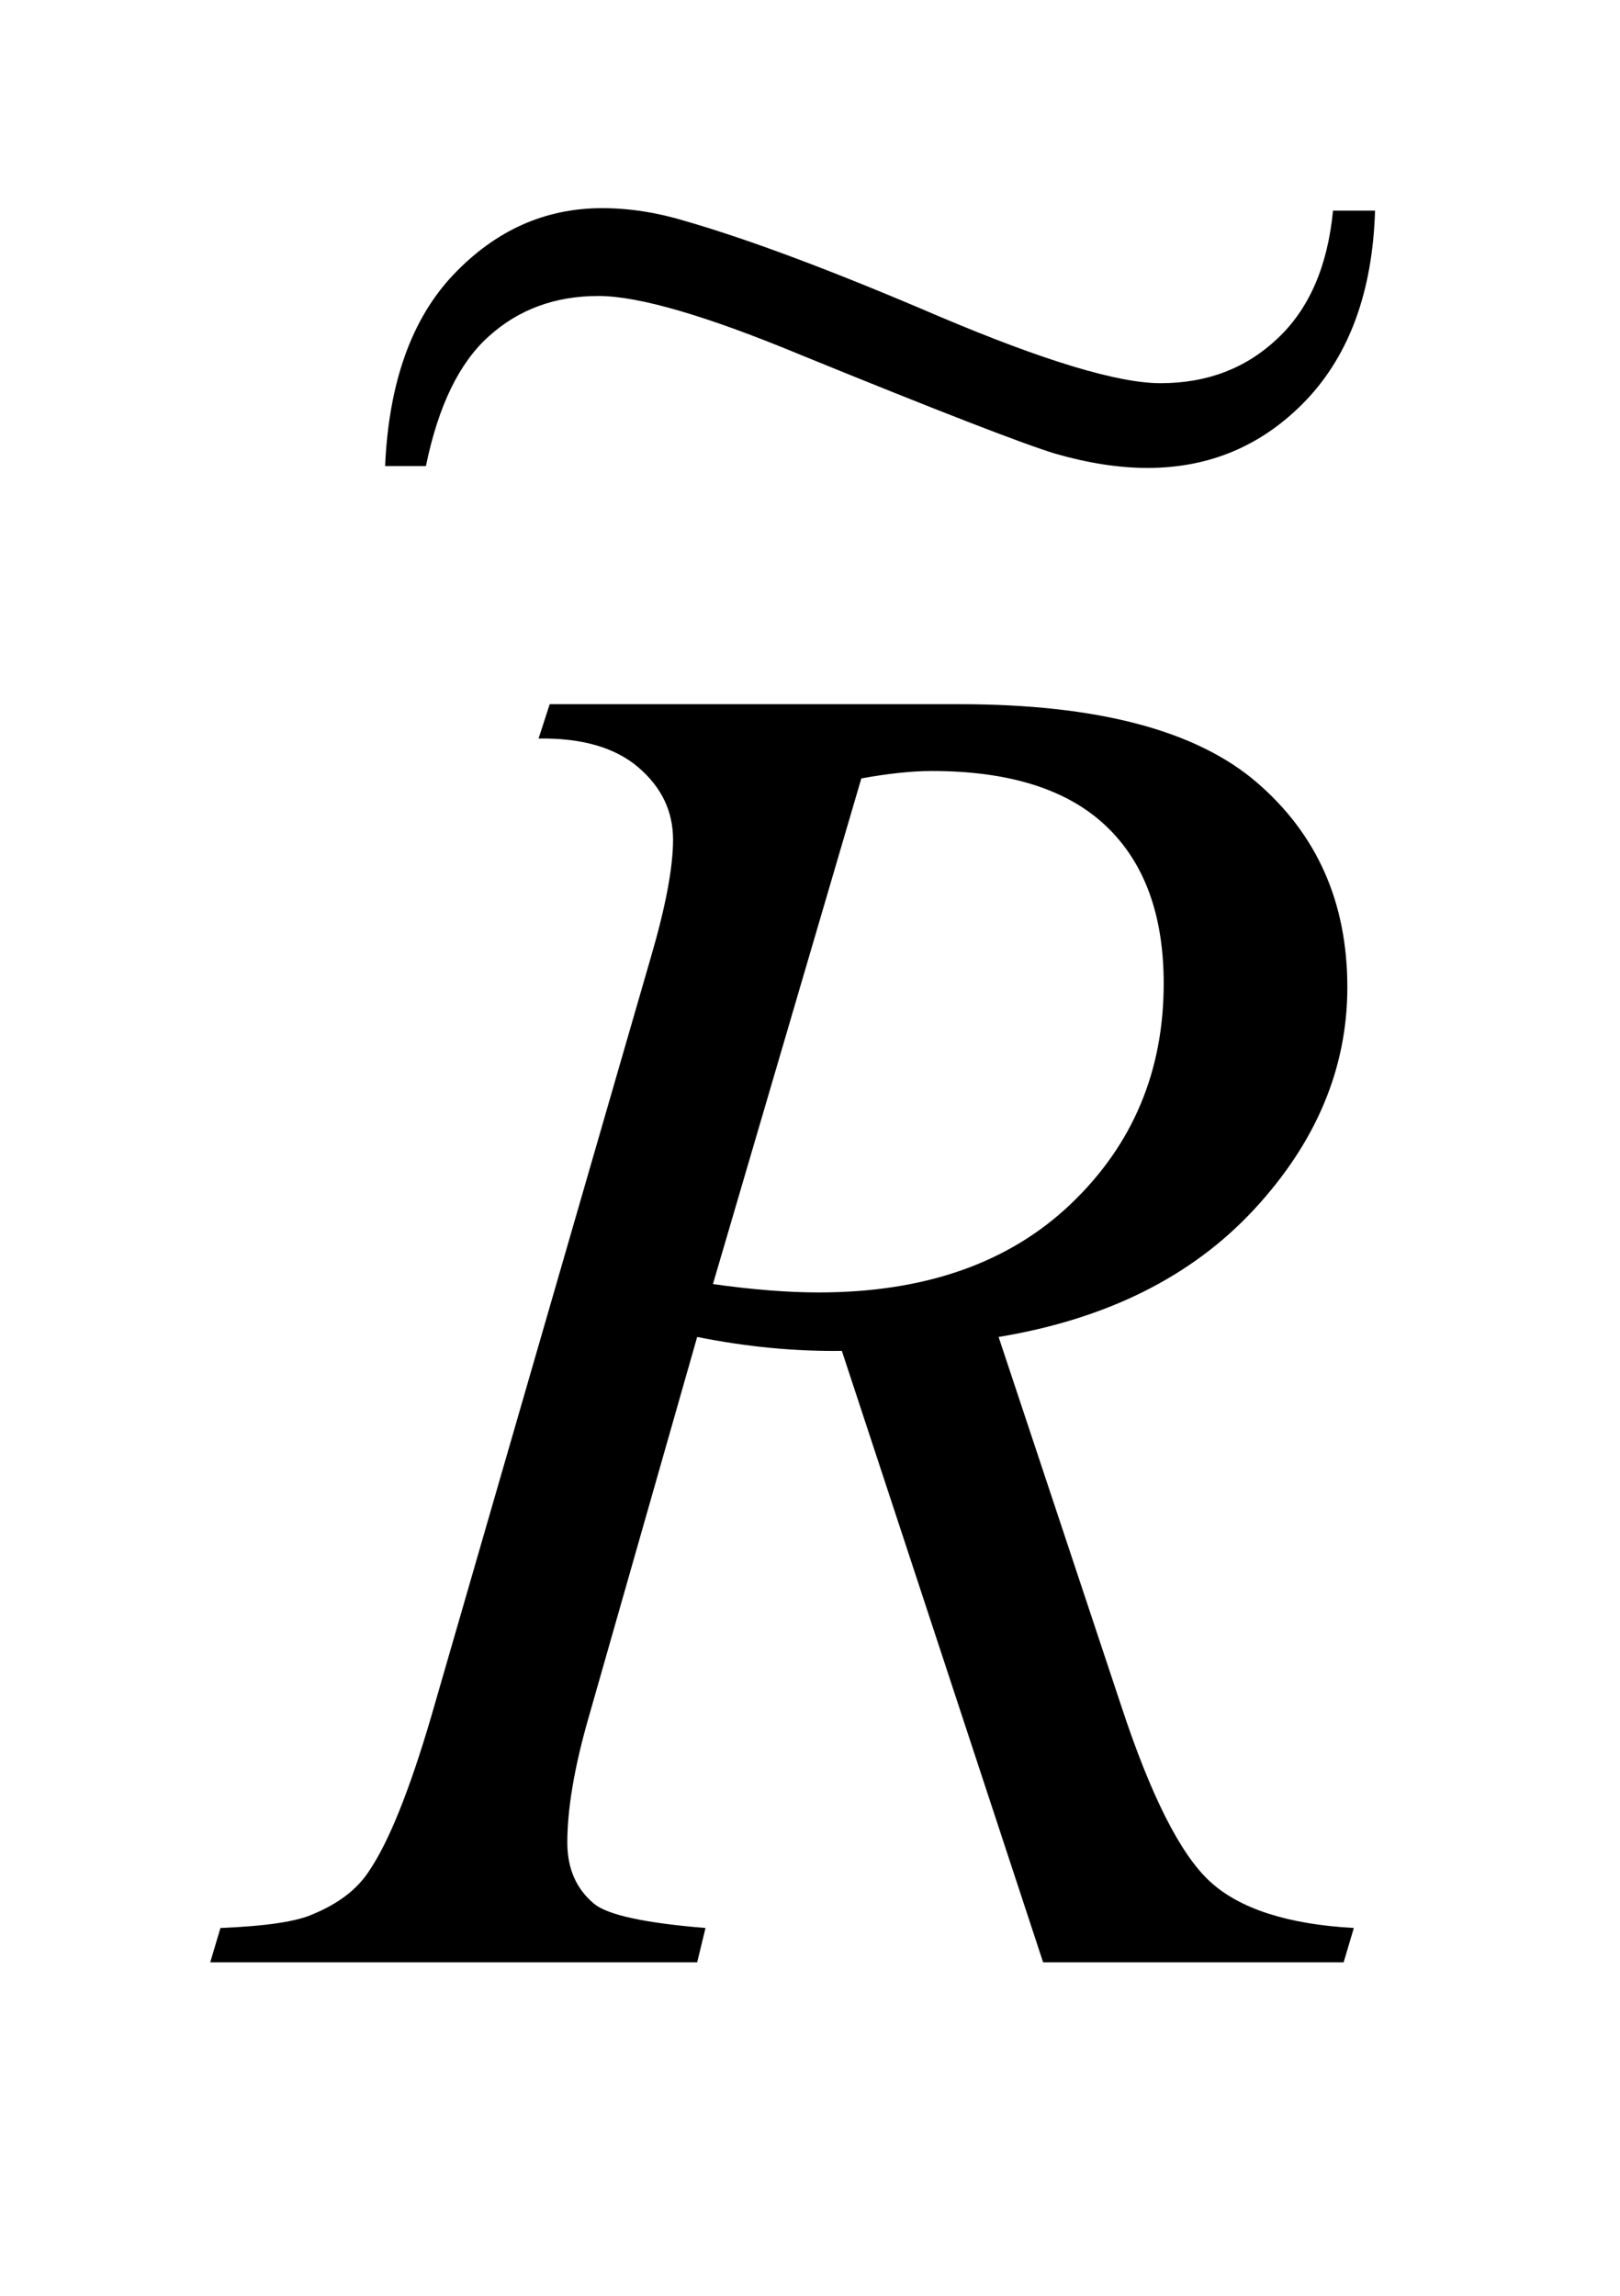 <?xml version="1.0" encoding="UTF-8"?>
<!DOCTYPE svg PUBLIC '-//W3C//DTD SVG 1.0//EN'
          'http://www.w3.org/TR/2001/REC-SVG-20010904/DTD/svg10.dtd'>
<svg stroke-dasharray="none" shape-rendering="auto" xmlns="http://www.w3.org/2000/svg" font-family="'Dialog'" text-rendering="auto" width="12" fill-opacity="1" color-interpolation="auto" color-rendering="auto" preserveAspectRatio="xMidYMid meet" font-size="12px" viewBox="0 0 12 17" fill="black" xmlns:xlink="http://www.w3.org/1999/xlink" stroke="black" image-rendering="auto" stroke-miterlimit="10" stroke-linecap="square" stroke-linejoin="miter" font-style="normal" stroke-width="1" height="17" stroke-dashoffset="0" font-weight="normal" stroke-opacity="1"
><!--Generated by the Batik Graphics2D SVG Generator--><defs id="genericDefs"
  /><g
  ><defs id="defs1"
    ><clipPath clipPathUnits="userSpaceOnUse" id="clipPath1"
      ><path d="M0.915 1.692 L8.437 1.692 L8.437 12.018 L0.915 12.018 L0.915 1.692 Z"
      /></clipPath
      ><clipPath clipPathUnits="userSpaceOnUse" id="clipPath2"
      ><path d="M29.339 54.042 L29.339 383.949 L270.43 383.949 L270.43 54.042 Z"
      /></clipPath
      ><clipPath clipPathUnits="userSpaceOnUse" id="clipPath3"
      ><path d="M29.292 54.129 L29.292 384.564 L269.998 384.564 L269.998 54.129 Z"
      /></clipPath
    ></defs
    ><g transform="scale(1.576,1.576) translate(-0.915,-1.692) matrix(0.031,0,0,0.031,0,0)"
    ><path d="M187.672 352 L157.156 259.328 Q146.469 259.469 135.219 257.219 L118.766 314.875 Q115.531 326.125 115.531 333.859 Q115.531 339.766 119.609 343.141 Q122.703 345.672 136.484 346.797 L135.219 352 L61.391 352 L62.938 346.797 Q73.344 346.375 77 344.688 Q82.766 342.297 85.438 338.219 Q89.938 331.609 94.859 314.875 L128.188 199.703 Q131.562 188.172 131.562 181.844 Q131.562 175.375 126.289 170.875 Q121.016 166.375 111.172 166.516 L112.859 161.312 L175.016 161.312 Q206.234 161.312 220.016 173.125 Q233.797 184.938 233.797 204.203 Q233.797 222.625 219.664 237.883 Q205.531 253.141 180.922 257.219 L199.484 313.047 Q206.234 333.578 212.984 339.766 Q219.734 345.953 234.781 346.797 L233.234 352 L187.672 352 ZM137.609 249.203 Q146.609 250.469 153.641 250.469 Q177.828 250.469 191.891 237.039 Q205.953 223.609 205.953 203.641 Q205.953 188.031 197.164 179.734 Q188.375 171.438 170.797 171.438 Q166.297 171.438 160.109 172.562 L137.609 249.203 Z" stroke="none" clip-path="url(#clipPath2)"
    /></g
    ><g transform="scale(1.576,1.576) translate(-0.915,-1.692) matrix(0.031,0,0,0.031,0,0)"
    ><path d="M231.623 86.504 L237.998 86.504 Q237.435 104.785 227.592 115.192 Q217.748 125.504 203.498 125.504 Q197.029 125.504 189.529 123.348 Q182.123 121.098 151.092 108.442 Q129.435 99.442 120.248 99.442 Q110.404 99.442 103.654 105.535 Q96.904 111.535 94.092 125.223 L87.904 125.223 Q88.748 106.192 98.31 96.16 Q107.873 86.129 120.81 86.129 Q126.998 86.129 133.467 88.098 Q148.092 92.317 171.904 102.535 Q195.81 112.66 205.467 112.66 Q216.06 112.66 223.185 105.91 Q230.404 99.16 231.623 86.504 Z" stroke="none" clip-path="url(#clipPath3)"
    /></g
  ></g
></svg
>
